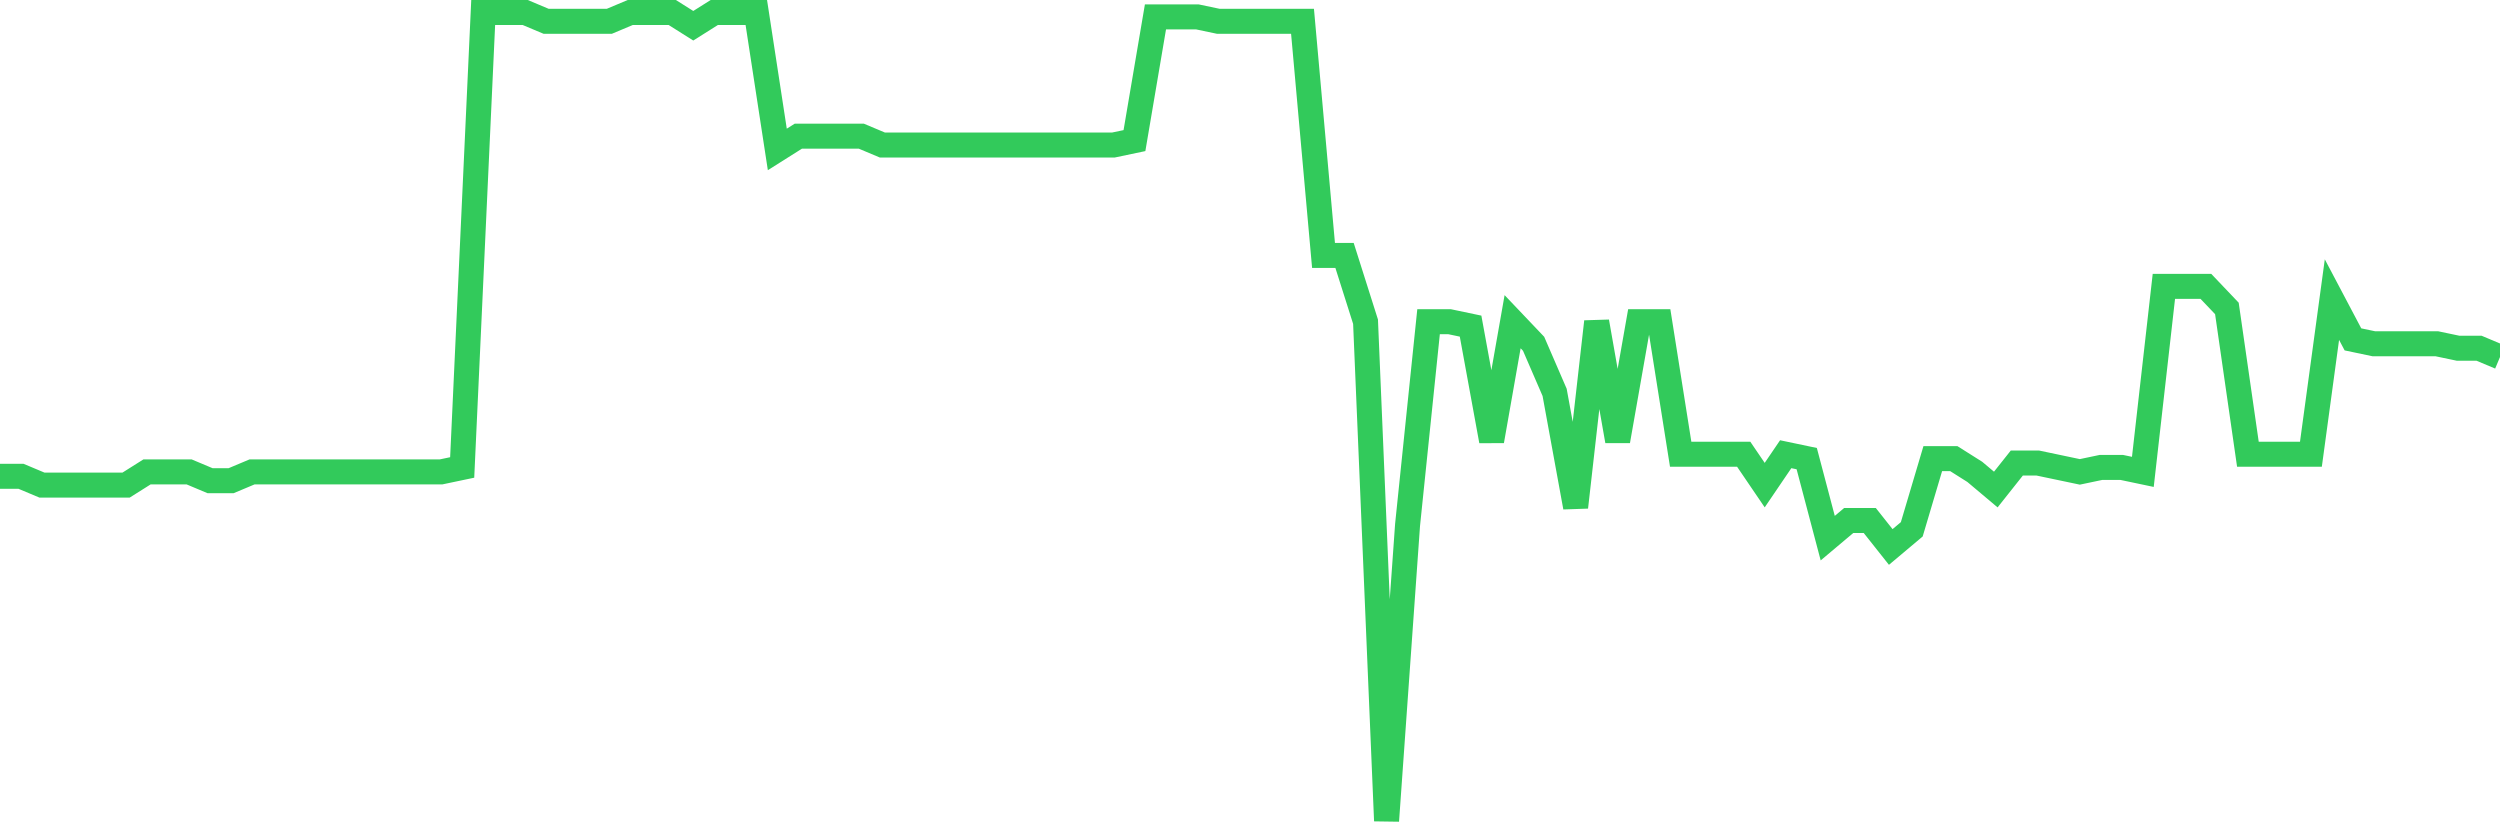 <svg
  xmlns="http://www.w3.org/2000/svg"
  xmlns:xlink="http://www.w3.org/1999/xlink"
  width="120"
  height="40"
  viewBox="0 0 120 40"
  preserveAspectRatio="none"
>
  <polyline
    points="0,22.862 1.008,22.862 2.017,23.286 3.025,23.286 4.034,23.286 5.042,23.286 6.05,23.286 7.059,22.65 8.067,22.65 9.076,22.65 10.084,23.074 11.092,23.074 12.101,22.65 13.109,22.65 14.118,22.65 15.126,22.65 16.134,22.65 17.143,22.65 18.151,22.65 19.16,22.65 20.168,22.65 21.176,22.65 22.185,22.438 23.193,0.6 24.202,0.6 25.21,0.6 26.218,1.024 27.227,1.024 28.235,1.024 29.244,1.024 30.252,0.6 31.261,0.6 32.269,0.6 33.277,1.236 34.286,0.6 35.294,0.6 36.303,0.6 37.311,7.173 38.319,6.537 39.328,6.537 40.336,6.537 41.345,6.537 42.353,6.961 43.361,6.961 44.37,6.961 45.378,6.961 46.387,6.961 47.395,6.961 48.403,6.961 49.412,6.961 50.42,6.961 51.429,6.961 52.437,6.961 53.445,6.961 54.454,6.749 55.462,0.812 56.471,0.812 57.479,0.812 58.487,1.024 59.496,1.024 60.504,1.024 61.513,1.024 62.521,1.024 63.529,12.261 64.538,12.261 65.546,15.442 66.555,39.4 67.563,25.195 68.571,15.442 69.58,15.442 70.588,15.654 71.597,21.166 72.605,15.442 73.613,16.502 74.622,18.834 75.63,24.346 76.639,15.442 77.647,21.166 78.655,15.442 79.664,15.442 80.672,21.802 81.681,21.802 82.689,21.802 83.697,21.802 84.706,23.286 85.714,21.802 86.723,22.014 87.731,25.831 88.739,24.983 89.748,24.983 90.756,26.255 91.765,25.407 92.773,22.014 93.782,22.014 94.79,22.65 95.798,23.498 96.807,22.226 97.815,22.226 98.824,22.438 99.832,22.65 100.84,22.438 101.849,22.438 102.857,22.65 103.866,13.745 104.874,13.745 105.882,13.745 106.891,14.805 107.899,21.802 108.908,21.802 109.916,21.802 110.924,21.802 111.933,14.381 112.941,16.29 113.95,16.502 114.958,16.502 115.966,16.502 116.975,16.502 117.983,16.714 118.992,16.714 120,17.138"
    fill="none"
    stroke="#32ca5b"
    stroke-width="1.2"
  >
  </polyline>
</svg>
